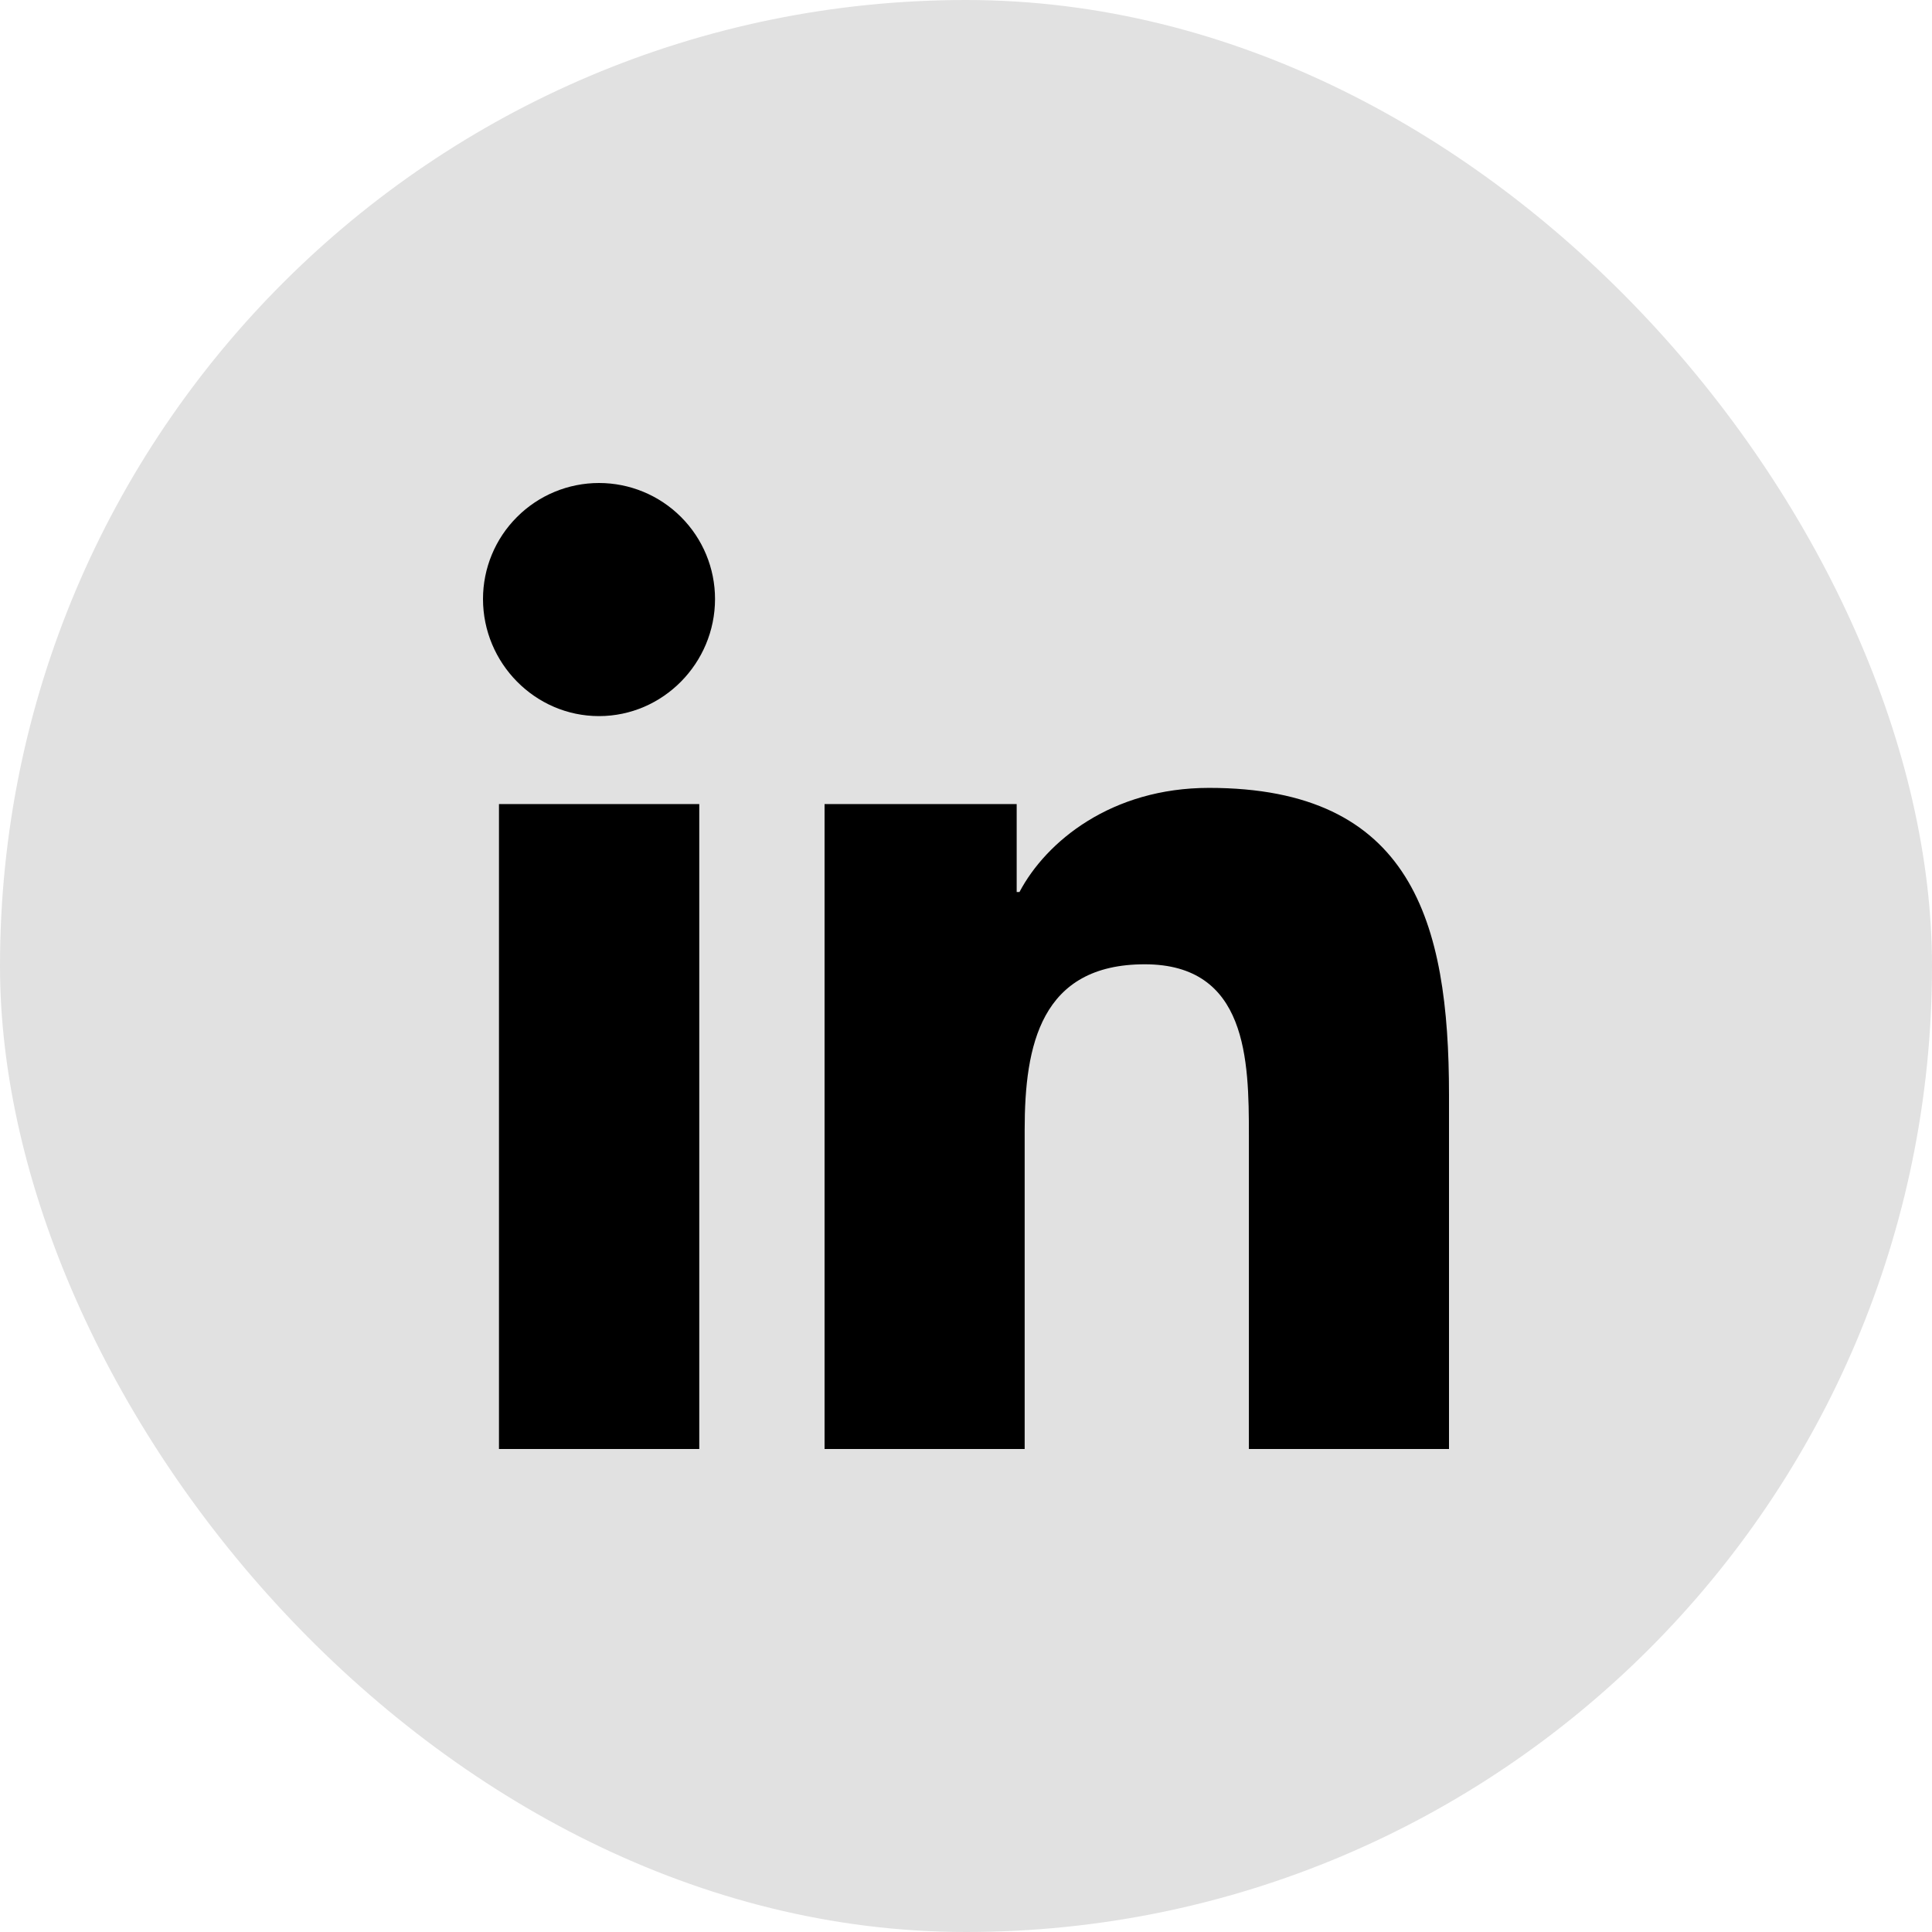 <svg width="52" height="52" viewBox="0 0 52 52" fill="none" xmlns="http://www.w3.org/2000/svg">
<rect width="52" height="52" rx="26" fill="black" fill-opacity="0.12"/>
<path d="M18.821 39H13.43V21.642H18.821V39ZM16.122 19.274C14.399 19.274 13 17.846 13 16.122C13 15.294 13.329 14.5 13.915 13.915C14.5 13.329 15.294 13 16.122 13C16.95 13 17.745 13.329 18.33 13.915C18.916 14.5 19.245 15.294 19.245 16.122C19.245 17.846 17.846 19.274 16.122 19.274ZM38.994 39H33.614V30.55C33.614 28.536 33.574 25.954 30.811 25.954C28.008 25.954 27.579 28.142 27.579 30.405V39H22.193V21.642H27.364V24.009H27.439C28.159 22.645 29.917 21.206 32.541 21.206C37.996 21.206 39 24.799 39 29.465V39H38.994Z" fill="black"/>
</svg>
